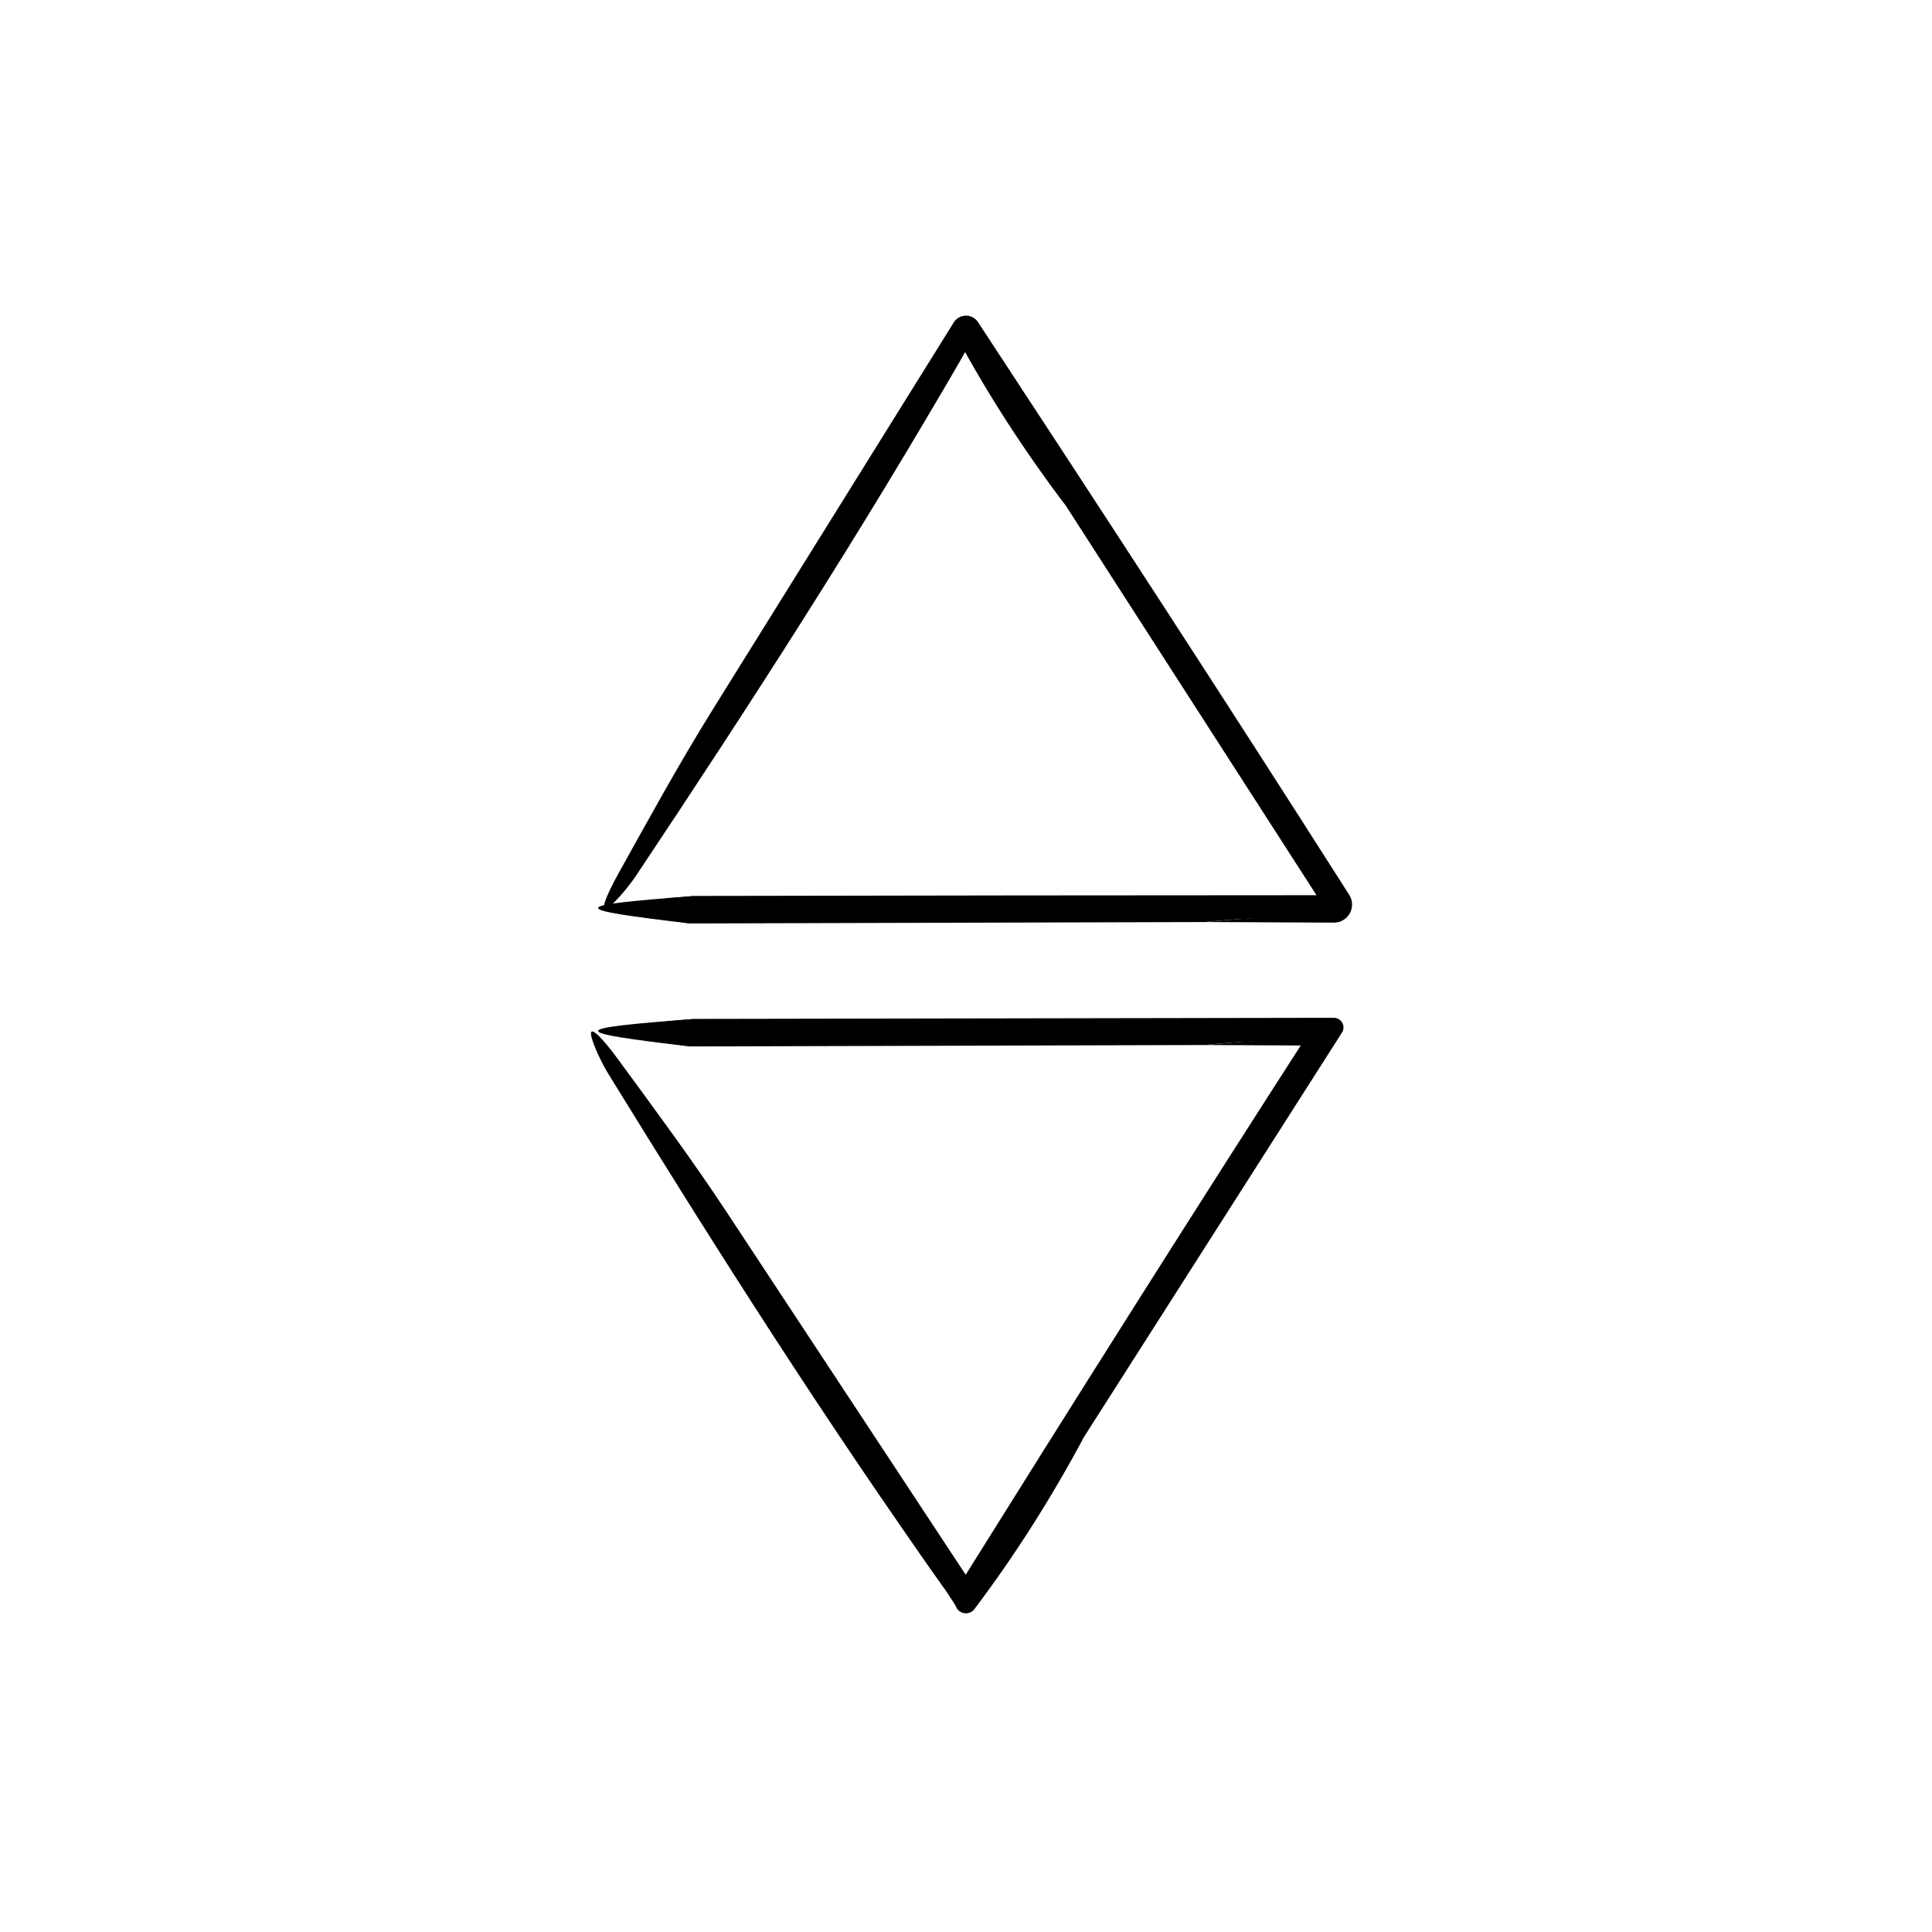 <?xml version="1.0" encoding="UTF-8"?>
<!-- The Best Svg Icon site in the world: iconSvg.co, Visit us! https://iconsvg.co -->
<svg fill="#000000" width="800px" height="800px" version="1.1" viewBox="144 144 512 512" xmlns="http://www.w3.org/2000/svg">
 <g>
  <path d="m463.33 388.35c-45.504 0.125-91 0.258-136.49 0.379-17.352-2.516-28.273-4.992 1.27-7.297 56.461-0.102 112.93-0.195 169.38-0.195-0.719 1.285-1.441 2.57-2.137 3.84l-68.98-107.19c-10.66-14.141-20.105-29.188-28.859-44.75h4.961l-0.656 0.902-2.535 4.07c-7.148 12.332-16.398 28.727-20.477 28.848-3.981 0.125 4.742-16.152 14.922-32.016l3.359-5.246c1.027-1.598 3.152-2.066 4.758-1.043 0.43 0.277 0.785 0.645 1.047 1.043 28.203 44.102 56.266 88.332 84.832 132.18 4.156 6.574 8.414 13.305 12.645 19.992l0.02 0.035c1.008 1.594 0.535 3.699-1.059 4.707-0.574 0.363-1.215 0.527-1.844 0.523-11.746-0.094-23.395 0.008-34.156 1.219z"/>
  <path d="m463.33 388.35c10.984-1.062 22.43-1.715 34.168-2.117l0.172-0.004c1.371-0.047 2.445-1.195 2.398-2.562-0.016-0.5-0.176-0.945-0.438-1.328-13.715-19.863-27.16-41.273-40.629-61.938-19.176-29.844-38.426-59.809-57.645-89.719-0.48-0.746-1.473-0.961-2.211-0.492-0.203 0.125-0.367 0.309-0.492 0.492l-2.348 3.688c-4.051 6.352-8.152 14.152-6.484 13.93 1.168-0.141 6.16-6.551 9.465-10.184-26.762 46.516-56.348 92.398-86.75 137.98-2.102 3.148-5.148 6.578-6.727 7.914-3.617 3.066-1.039-2.922 2.082-8.523 7.863-14.117 15.844-28.738 24.766-43.09 21.352-34.293 42.707-68.59 64.094-102.94 1.117-1.793 3.477-2.348 5.269-1.223 0.484 0.297 0.871 0.691 1.168 1.133l0.059 0.098c33 50.25 65.848 100.7 98.293 151.65l0.02 0.031c1.422 2.231 0.766 5.195-1.473 6.613-0.805 0.52-1.707 0.754-2.602 0.75-11.348-0.059-22.75-0.113-34.156-0.164z"/>
  <path d="m328.11 381.43c-8.242 2.398-6.188 4.84-1.27 7.297-32.746-3.859-32.59-4.719 1.27-7.297z"/>
  <path d="m401.82 234.04 0.598-0.938h-4.852l28.805 44.785c-10.707-14.113-20.402-28.98-28.875-44.734h4.996z"/>
  <path d="m463.33 420.94c-45.504 0.125-91 0.258-136.49 0.379-17.352-2.516-28.273-4.992 1.27-7.297l169.38-0.297c1.406 0 2.543 1.137 2.551 2.539 0 0.508-0.145 0.977-0.402 1.375l-0.012 0.02-68.555 107.46c-8.395 15.598-18.117 30.465-28.598 44.914l-0.203 0.277c-0.918 1.27-2.691 1.551-3.953 0.637-0.336-0.246-0.613-0.562-0.805-0.91l-0.543-0.969-2.637-4.004c-8.219-11.652-19.246-26.91-17.648-30.656 1.551-3.672 12.695 11.055 22.859 26.938l3.356 5.246h-5.793c28.277-44.047 56.734-88.031 84.637-132.3 4.231-6.523 8.57-13.199 12.879-19.84l2.883 5.266c-11.766-0.086-23.414 0.023-34.176 1.227z"/>
  <path d="m463.33 420.94c10.984-1.062 22.43-1.715 34.168-2.117-0.699-1.281-1.414-2.59-2.133-3.894-12.324 20.762-26.152 41.922-39.297 62.801-19.098 29.891-38.273 59.902-57.414 89.859h2.699l-2.367-3.68c-4.082-6.332-9.445-13.32-9.945-11.707-0.359 1.125 3.371 8.332 5.289 12.855-31.078-43.754-60.402-89.801-89.113-136.47-1.98-3.223-3.824-7.426-4.379-9.418-1.273-4.566 3.09 0.277 6.879 5.453 9.543 13.043 19.492 26.406 28.797 40.508 22.234 33.73 44.473 67.465 66.738 101.25h-6.5c31.859-50.98 63.973-101.91 96.695-152.67 1.344 2.457 2.691 4.922 4.047 7.402-11.355-0.062-22.758-0.117-34.164-0.172z"/>
  <path d="m328.11 414.02c-8.242 2.398-6.188 4.84-1.27 7.297-32.746-3.856-32.59-4.719 1.27-7.297z"/>
  <path d="m396.97 569.07 0.598 0.938c0.855 1.34 2.637 1.734 3.977 0.875 0.359-0.227 0.66-0.539 0.875-0.875l28.652-44.879c-8.348 15.629-17.801 30.648-28.574 44.93l-0.277 0.363c-0.938 1.238-2.699 1.484-3.941 0.551-0.332-0.25-0.598-0.574-0.785-0.918z"/>
 </g>
</svg>